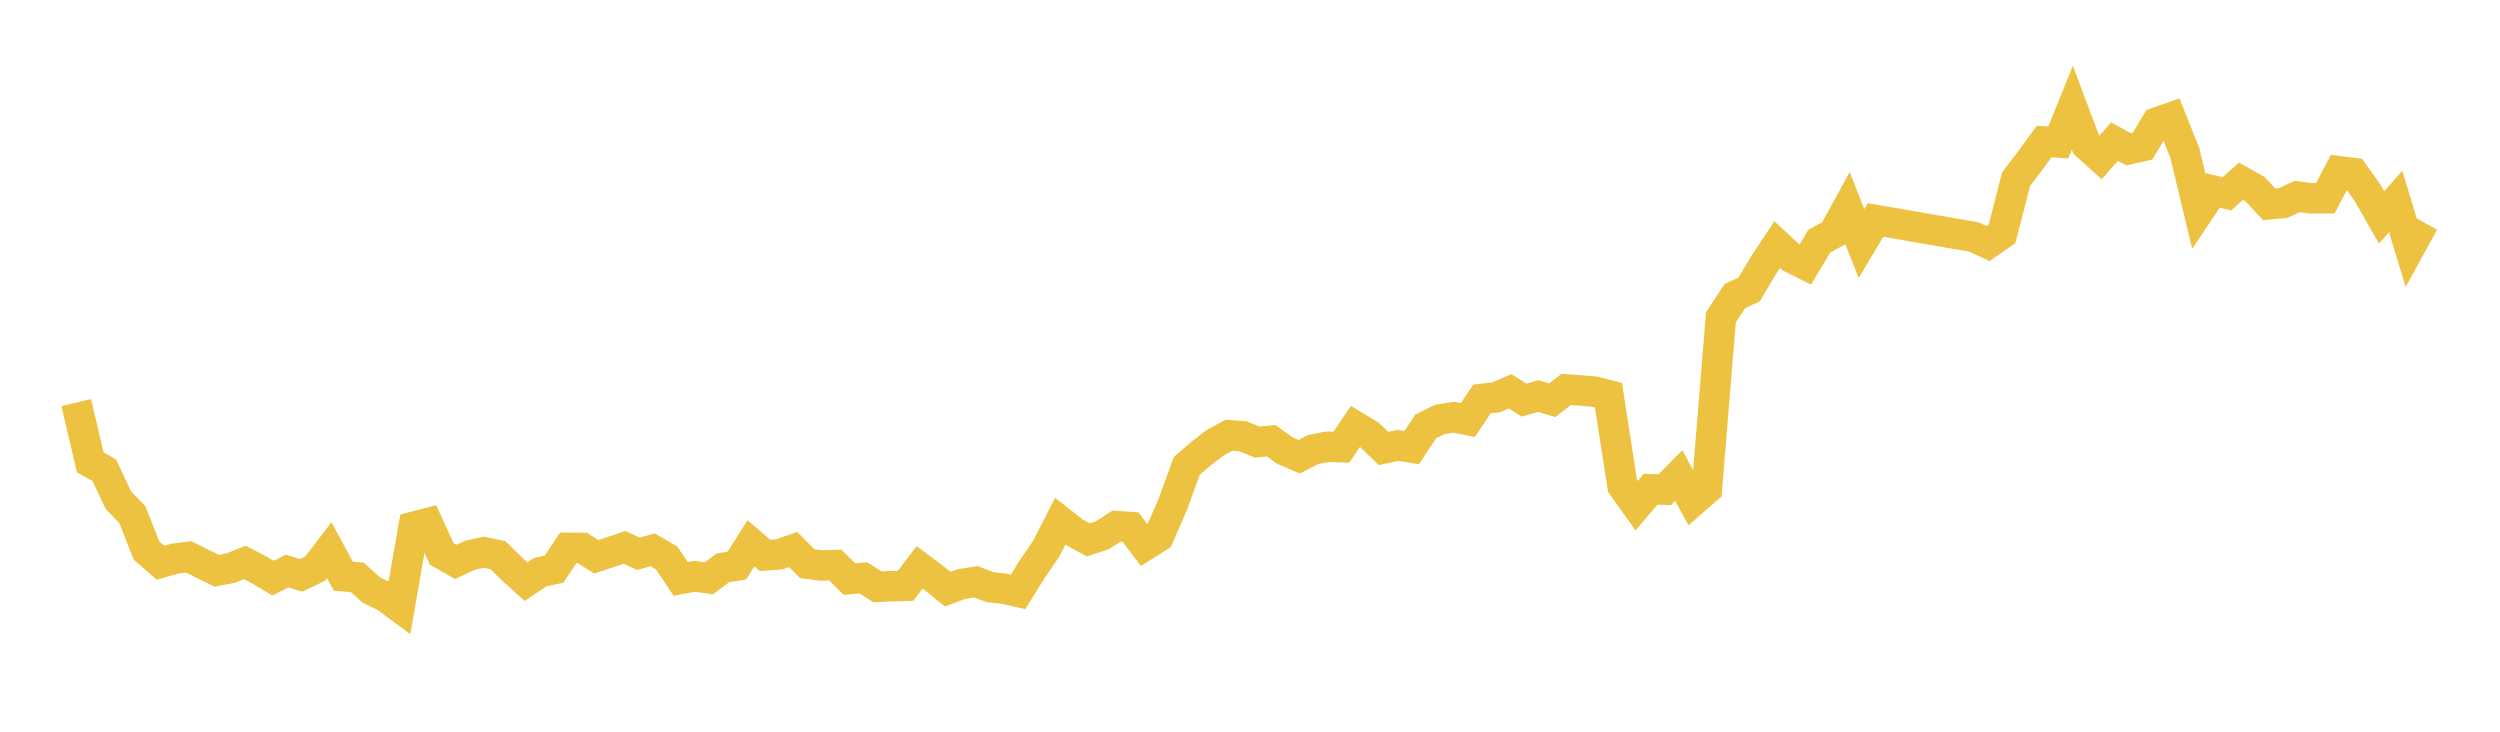 <svg width="164" height="48" xmlns="http://www.w3.org/2000/svg" xmlns:xlink="http://www.w3.org/1999/xlink"><path fill="none" stroke="rgb(237,194,64)" stroke-width="2" d="M5,26.41L5.922,30.331L6.844,30.852L7.766,32.815L8.689,33.769L9.611,36.119L10.533,36.92L11.455,36.649L12.377,36.531L13.299,36.994L14.222,37.439L15.144,37.264L16.066,36.897L16.988,37.381L17.91,37.926L18.832,37.46L19.754,37.746L20.677,37.301L21.599,36.09L22.521,37.799L23.443,37.875L24.365,38.71L25.287,39.155L26.21,39.838L27.132,34.558L28.054,34.318L28.976,36.333L29.898,36.861L30.82,36.431L31.743,36.225L32.665,36.42L33.587,37.327L34.509,38.161L35.431,37.537L36.353,37.334L37.275,35.938L38.198,35.943L39.12,36.528L40.042,36.219L40.964,35.908L41.886,36.328L42.808,36.065L43.731,36.602L44.653,37.979L45.575,37.804L46.497,37.942L47.419,37.254L48.341,37.098L49.263,35.639L50.186,36.435L51.108,36.371L52.03,36.045L52.952,36.976L53.874,37.096L54.796,37.069L55.719,37.983L56.641,37.909L57.563,38.494L58.485,38.457L59.407,38.428L60.329,37.218L61.251,37.905L62.174,38.649L63.096,38.309L64.018,38.164L64.94,38.517L65.862,38.619L66.784,38.828L67.707,37.345L68.629,35.999L69.551,34.193L70.473,34.917L71.395,35.418L72.317,35.112L73.24,34.511L74.162,34.577L75.084,35.795L76.006,35.219L76.928,33.102L77.85,30.568L78.772,29.768L79.695,29.058L80.617,28.549L81.539,28.619L82.461,29.001L83.383,28.909L84.305,29.566L85.228,29.959L86.15,29.485L87.072,29.308L87.994,29.333L88.916,27.972L89.838,28.527L90.76,29.422L91.683,29.218L92.605,29.364L93.527,27.975L94.449,27.515L95.371,27.372L96.293,27.556L97.216,26.169L98.138,26.068L99.06,25.669L99.982,26.244L100.904,25.986L101.826,26.255L102.749,25.544L103.671,25.612L104.593,25.689L105.515,25.925L106.437,31.877L107.359,33.172L108.281,32.095L109.204,32.125L110.126,31.191L111.048,32.887L111.97,32.082L112.892,20.819L113.814,19.413L114.737,18.994L115.659,17.446L116.581,16.049L117.503,16.9L118.425,17.361L119.347,15.816L120.269,15.317L121.192,13.634L122.114,15.981L123.036,14.431L129.491,15.548L130.413,15.978L131.335,15.342L132.257,11.745L133.18,10.539L134.102,9.281L135.024,9.346L135.946,7.063L136.868,9.512L137.79,10.34L138.713,9.29L139.635,9.793L140.557,9.581L141.479,8.038L142.401,7.712L143.323,10.022L144.246,13.872L145.168,12.497L146.09,12.711L147.012,11.886L147.934,12.41L148.856,13.402L149.778,13.319L150.701,12.89L151.623,13.011L152.545,13.006L153.467,11.236L154.389,11.353L155.311,12.645L156.234,14.267L157.156,13.214L158.078,16.262L159,14.585"></path></svg>
